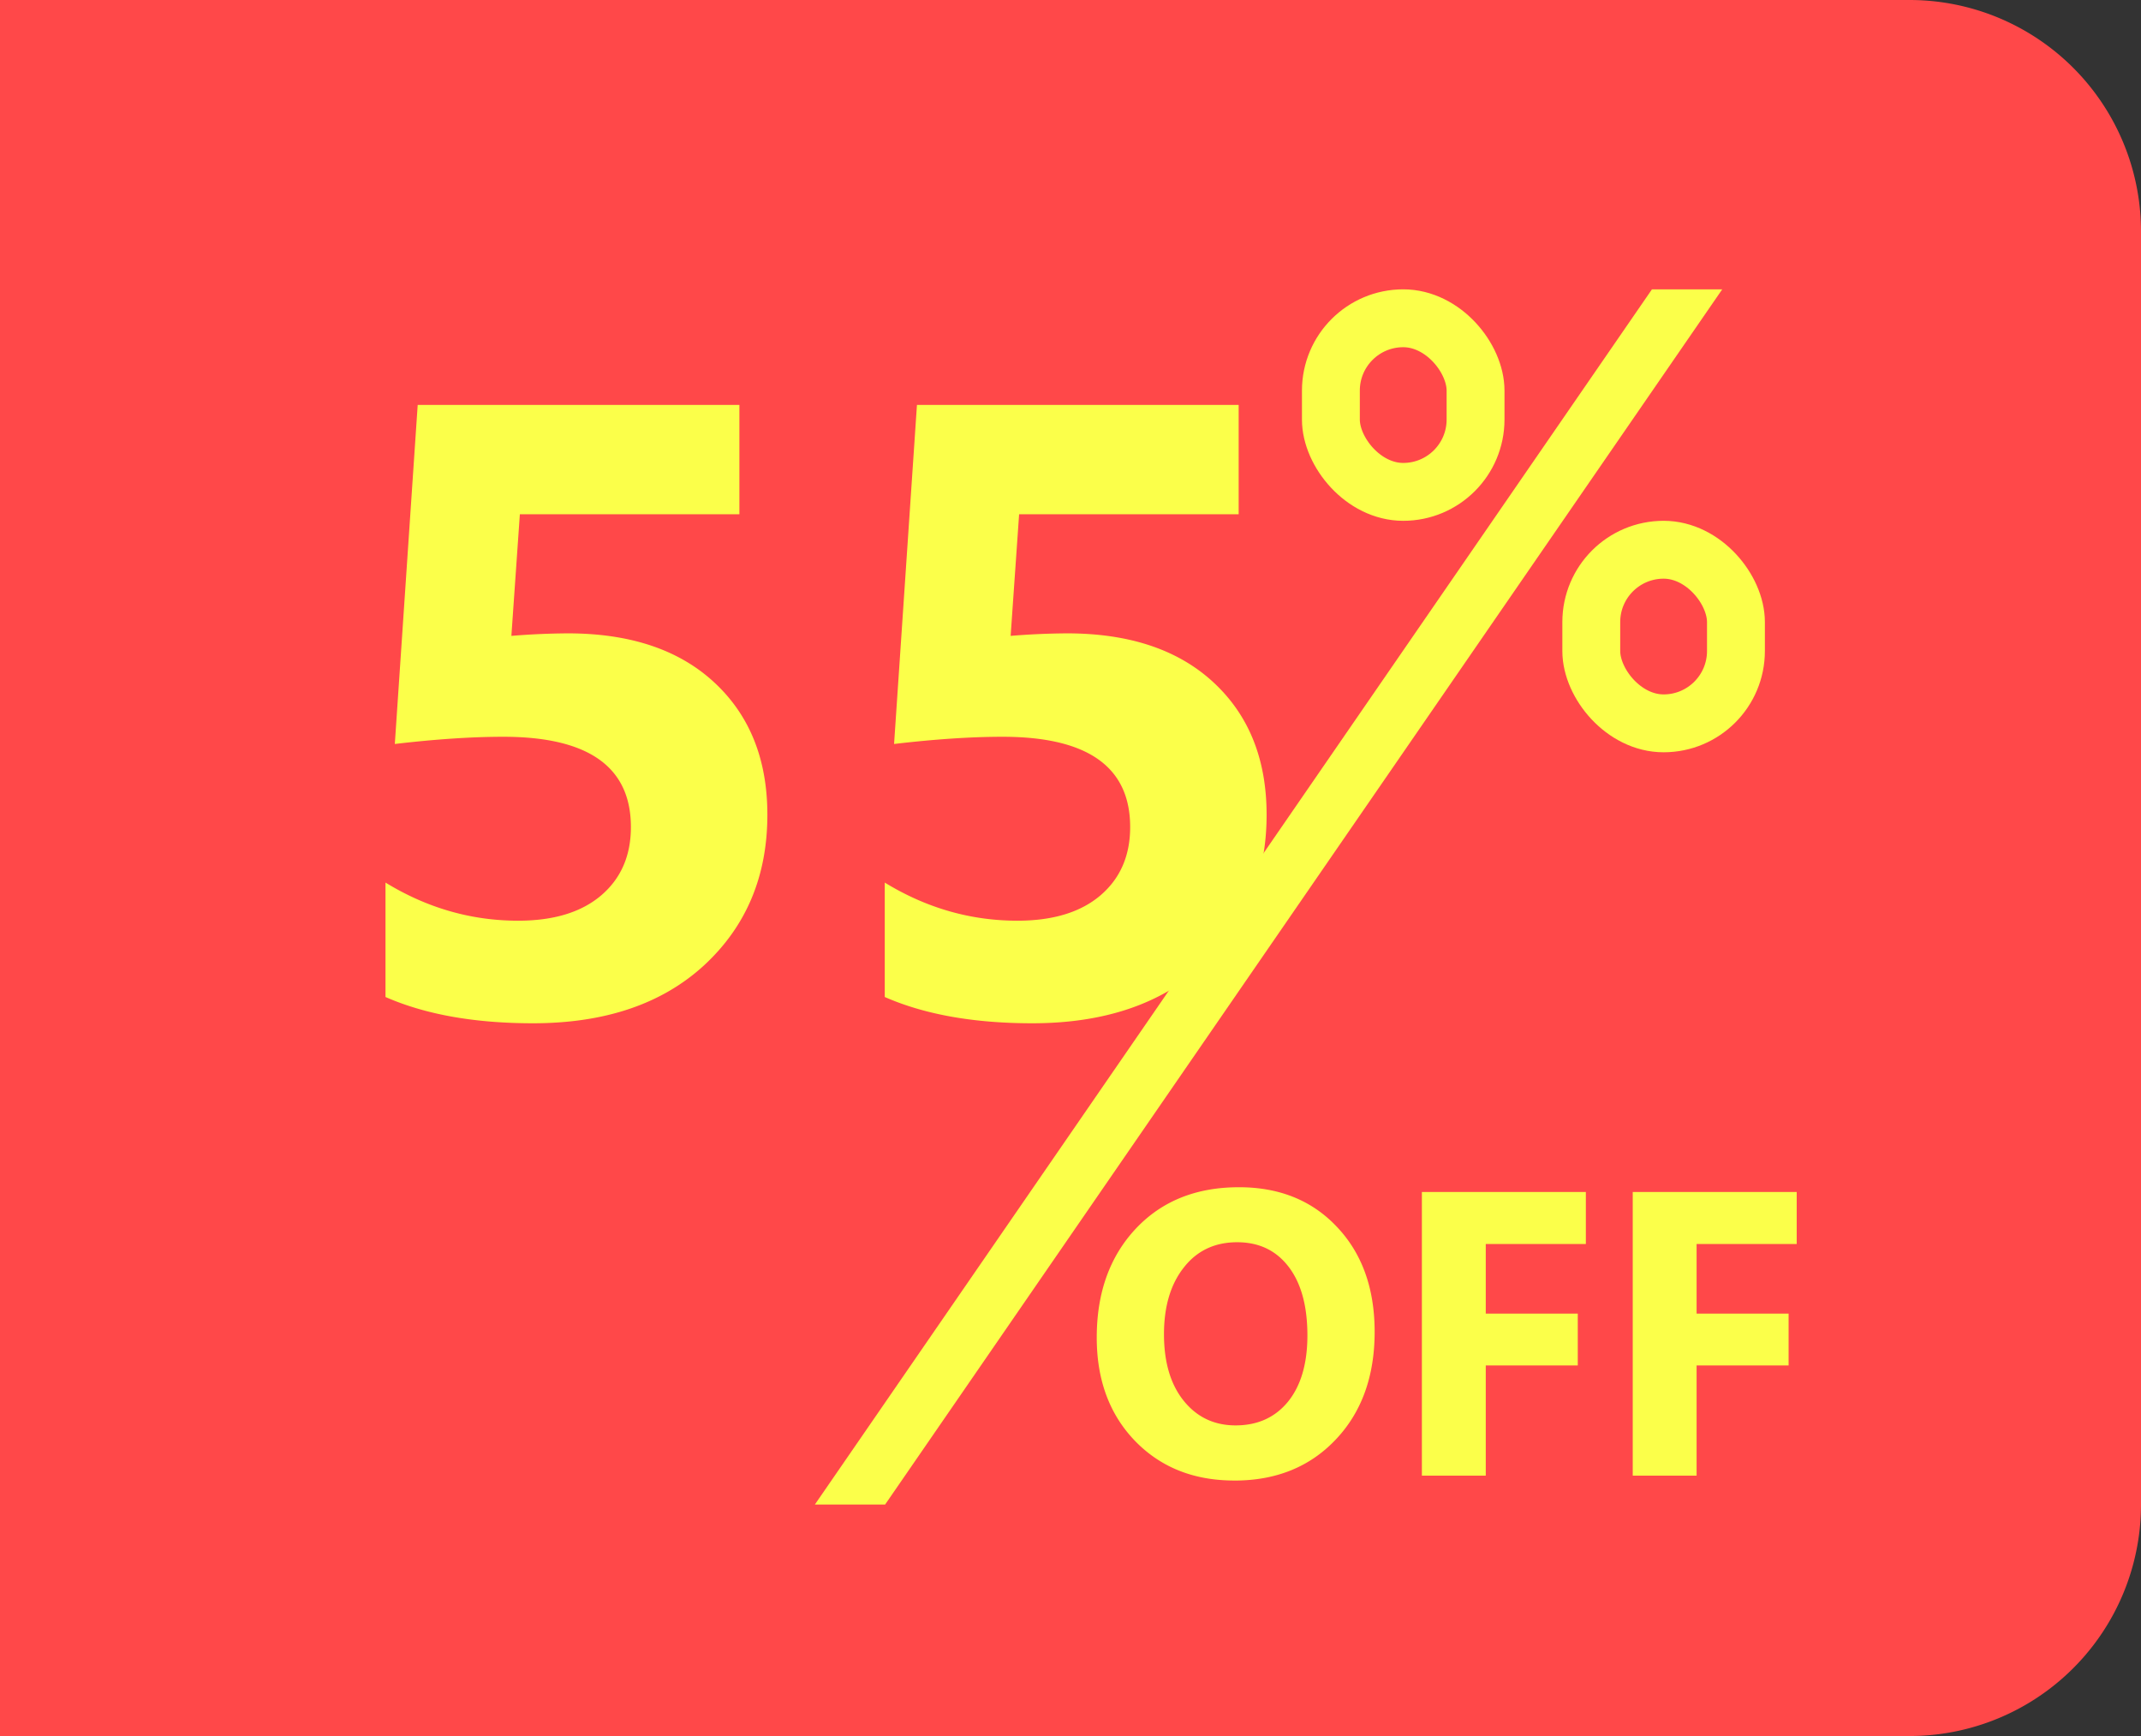 <svg width="74" height="60" fill="none" xmlns="http://www.w3.org/2000/svg"><rect width="100%" height="100%" fill="#333333" stroke="none"/><path d="M0 0h66a8 8 0 0 1 8 8v44a8 8 0 0 1-8 8H0V0Z" fill="#FF4849"/><path d="M13.324 34.458v-3.955c1.436.879 2.964 1.318 4.585 1.318 1.22 0 2.173-.288 2.857-.864.693-.586 1.04-1.377 1.04-2.373 0-2.08-1.47-3.12-4.41-3.12-1.084 0-2.334.083-3.75.249l.791-11.719h11.119v3.78h-7.588l-.293 4.203a25.565 25.565 0 0 1 1.948-.087c2.158 0 3.848.566 5.068 1.699 1.221 1.133 1.832 2.656 1.832 4.57 0 2.12-.728 3.853-2.183 5.2-1.455 1.338-3.428 2.007-5.918 2.007-2.022 0-3.72-.303-5.098-.908Zm17.256 0v-3.955c1.436.879 2.964 1.318 4.585 1.318 1.22 0 2.173-.288 2.857-.864.693-.586 1.04-1.377 1.04-2.373 0-2.08-1.47-3.12-4.41-3.12-1.084 0-2.334.083-3.75.249l.791-11.719h11.119v3.78h-7.588l-.293 4.203a25.56 25.56 0 0 1 1.948-.087c2.158 0 3.848.566 5.068 1.699 1.221 1.133 1.831 2.656 1.831 4.57 0 2.12-.727 3.853-2.182 5.2-1.455 1.338-3.428 2.007-5.918 2.007-2.022 0-3.721-.303-5.098-.908ZM42.665 51.17c-1.404 0-2.547-.455-3.432-1.366-.884-.916-1.326-2.108-1.326-3.576 0-1.549.45-2.802 1.347-3.76.898-.956 2.087-1.435 3.568-1.435 1.4 0 2.53.458 3.39 1.374.867.916 1.3 2.124 1.3 3.623 0 1.54-.45 2.782-1.347 3.726-.893.943-2.06 1.415-3.5 1.415Zm.096-8.236c-.775 0-1.39.291-1.846.875-.456.578-.684 1.346-.684 2.303 0 .971.228 1.739.684 2.304.456.565 1.053.848 1.791.848.761 0 1.365-.274 1.812-.82.446-.552.67-1.315.67-2.29 0-1.017-.217-1.808-.65-2.373-.433-.565-1.025-.847-1.777-.847Zm12.051.061h-3.459v2.406h3.18v1.791h-3.18V51h-2.208v-9.803h5.667v1.798Zm7.288 0h-3.46v2.406h3.18v1.791h-3.18V51h-2.207v-9.803H62.1v1.798Z" fill="#FBFF4A"/><rect x="46" y="11" width="5" height="6" rx="2.5" stroke="#FBFF4A" stroke-width="2"/><rect x="55" y="19" width="5" height="6" rx="2.5" stroke="#FBFF4A" stroke-width="2"/><path fill-rule="evenodd" clip-rule="evenodd" d="M57.097 10h2.429L30.592 52h-2.428l28.933-42ZM28.018 55h-.038.038Z" fill="#FBFF4A"/></svg>